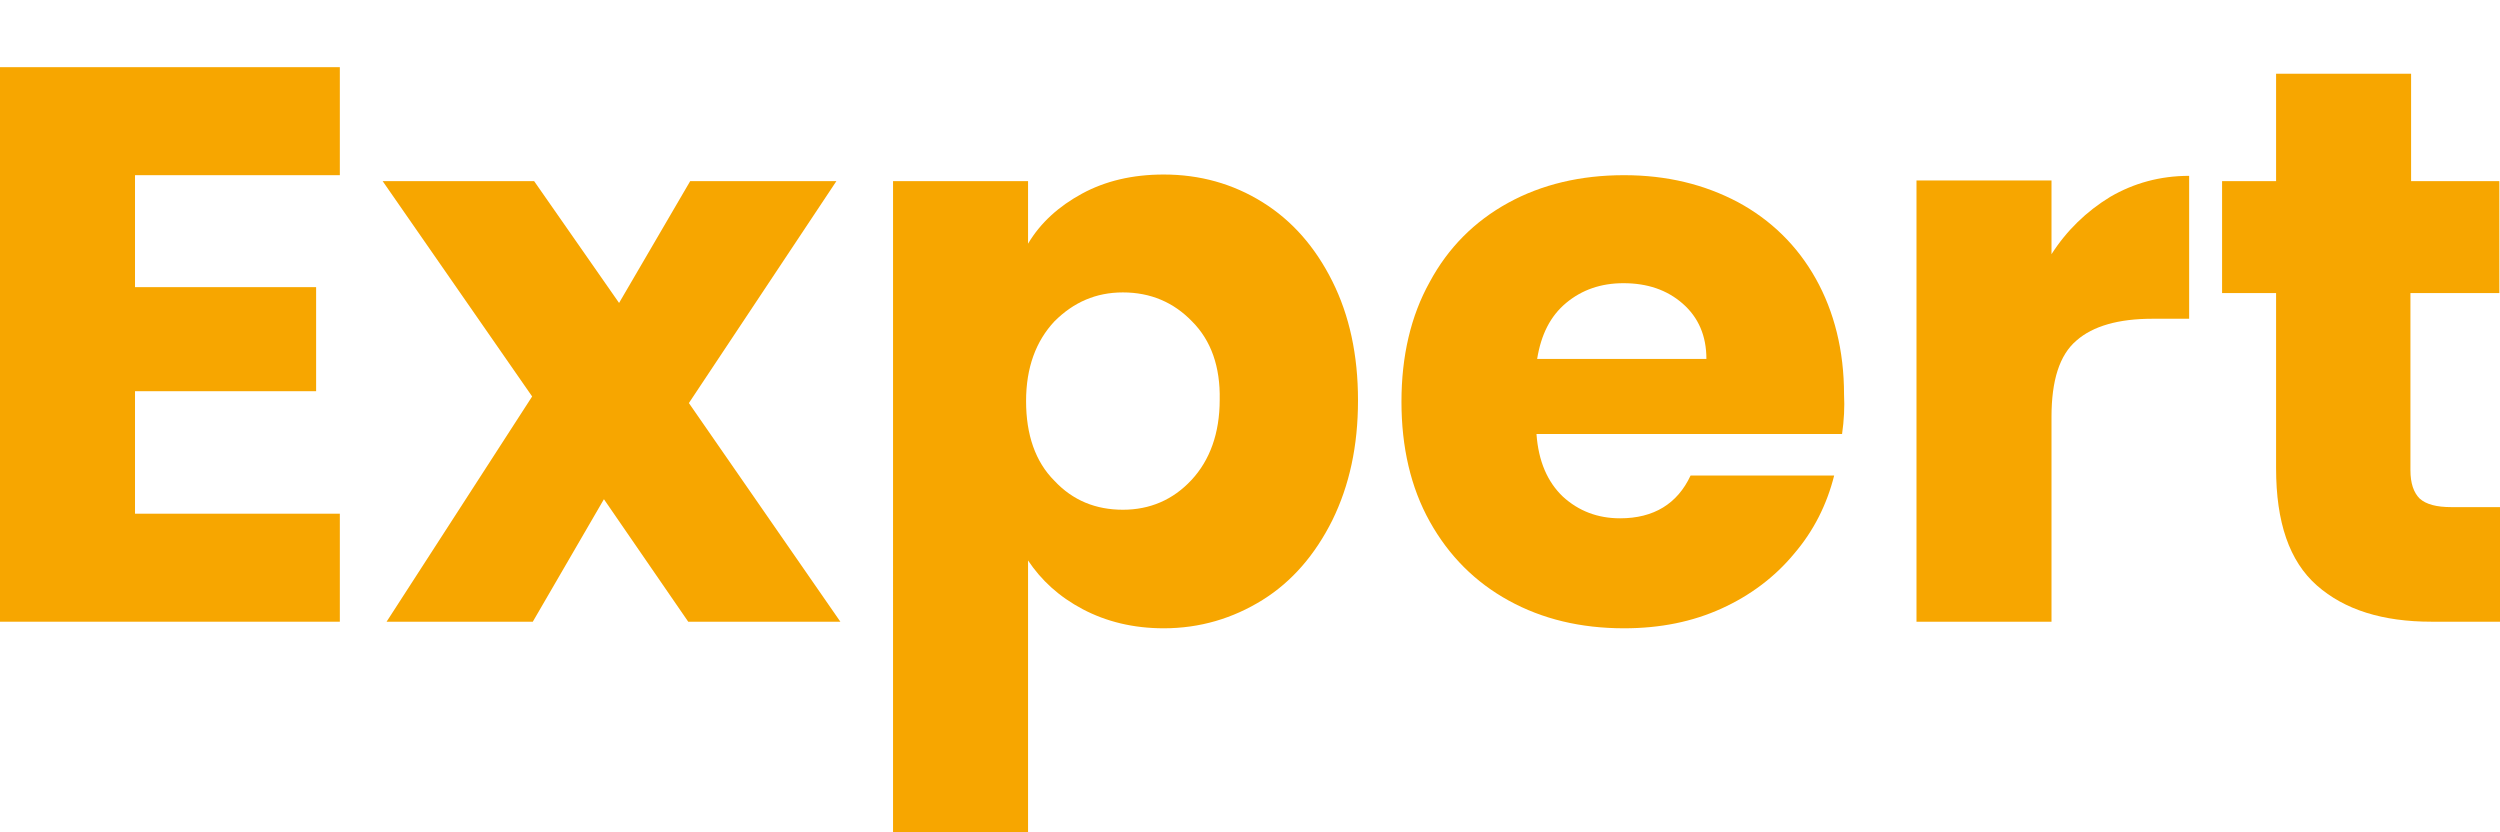 <?xml version="1.0" encoding="utf-8"?>
<!-- Generator: $$$/GeneralStr/196=Adobe Illustrator 27.6.0, SVG Export Plug-In . SVG Version: 6.00 Build 0)  -->
<svg version="1.1" id="Livello_1" xmlns="http://www.w3.org/2000/svg" xmlns:xlink="http://www.w3.org/1999/xlink" x="0px" y="0px"
	 viewBox="0 0 37.96 12.64" style="enable-background:new 0 0 37.96 12.64;" xml:space="preserve">
<style type="text/css">
	.st0{fill:#F7A600;}
</style>
<g>
	<path class="st0" d="M2.05,2.66v1.7H4.8v1.58H2.05V7.8h3.11v1.64H0V1.02h5.16v1.64H2.05z"/>
	<path class="st0" d="M10.45,9.44L9.17,7.58L8.09,9.44H5.87l2.21-3.42L5.81,2.75h2.3L9.4,4.6l1.08-1.85h2.22l-2.24,3.37l2.3,3.32
		H10.45z"/>
	<path class="st0" d="M16.43,2.94c0.35-0.19,0.76-0.29,1.24-0.29c0.55,0,1.05,0.14,1.5,0.42c0.45,0.28,0.8,0.68,1.06,1.2
		c0.26,0.52,0.39,1.12,0.39,1.81c0,0.69-0.13,1.29-0.39,1.82c-0.26,0.52-0.61,0.93-1.06,1.21c-0.45,0.28-0.95,0.43-1.5,0.43
		c-0.46,0-0.87-0.1-1.23-0.29c-0.36-0.19-0.63-0.44-0.83-0.74v4.13h-2.05V2.75h2.05V3.7C15.8,3.38,16.08,3.13,16.43,2.94z
		 M18.1,4.88c-0.28-0.29-0.63-0.44-1.05-0.44c-0.41,0-0.75,0.15-1.04,0.44c-0.28,0.3-0.43,0.7-0.43,1.21s0.14,0.92,0.43,1.21
		c0.28,0.3,0.63,0.44,1.04,0.44c0.41,0,0.76-0.15,1.04-0.45s0.43-0.71,0.43-1.22C18.53,5.57,18.39,5.17,18.1,4.88z"/>
	<path class="st0" d="M27.97,6.59h-4.64c0.03,0.42,0.17,0.73,0.4,0.95c0.24,0.22,0.53,0.33,0.87,0.33c0.51,0,0.87-0.22,1.07-0.65
		h2.18c-0.11,0.44-0.31,0.84-0.61,1.19c-0.29,0.35-0.66,0.63-1.1,0.83c-0.44,0.2-0.93,0.3-1.48,0.3c-0.66,0-1.24-0.14-1.75-0.42
		c-0.51-0.28-0.91-0.68-1.2-1.2c-0.29-0.52-0.43-1.13-0.43-1.82s0.14-1.3,0.43-1.82c0.28-0.52,0.68-0.92,1.19-1.2
		c0.51-0.28,1.1-0.42,1.76-0.42c0.65,0,1.22,0.14,1.73,0.41c0.5,0.27,0.9,0.66,1.18,1.16s0.43,1.09,0.43,1.76
		C28.01,6.18,28,6.38,27.97,6.59z M25.91,5.45c0-0.35-0.12-0.63-0.36-0.84c-0.24-0.21-0.54-0.31-0.9-0.31c-0.34,0-0.63,0.1-0.87,0.3
		c-0.24,0.2-0.38,0.48-0.44,0.85H25.91z"/>
	<path class="st0" d="M32.04,2.99c0.36-0.21,0.76-0.32,1.2-0.32v2.17h-0.56c-0.51,0-0.9,0.11-1.15,0.33
		c-0.26,0.22-0.38,0.61-0.38,1.16v3.11h-2.05v-6.7h2.05v1.12C31.38,3.5,31.68,3.21,32.04,2.99z"/>
	<path class="st0" d="M37.96,7.7v1.74h-1.04c-0.74,0-1.32-0.18-1.74-0.55s-0.62-0.96-0.62-1.78V4.45h-0.82v-1.7h0.82V1.12h2.05v1.63
		h1.34v1.7H36.6v2.69c0,0.2,0.05,0.34,0.14,0.43C36.84,7.66,37,7.7,37.22,7.7H37.96z"/>
</g>
</svg>
